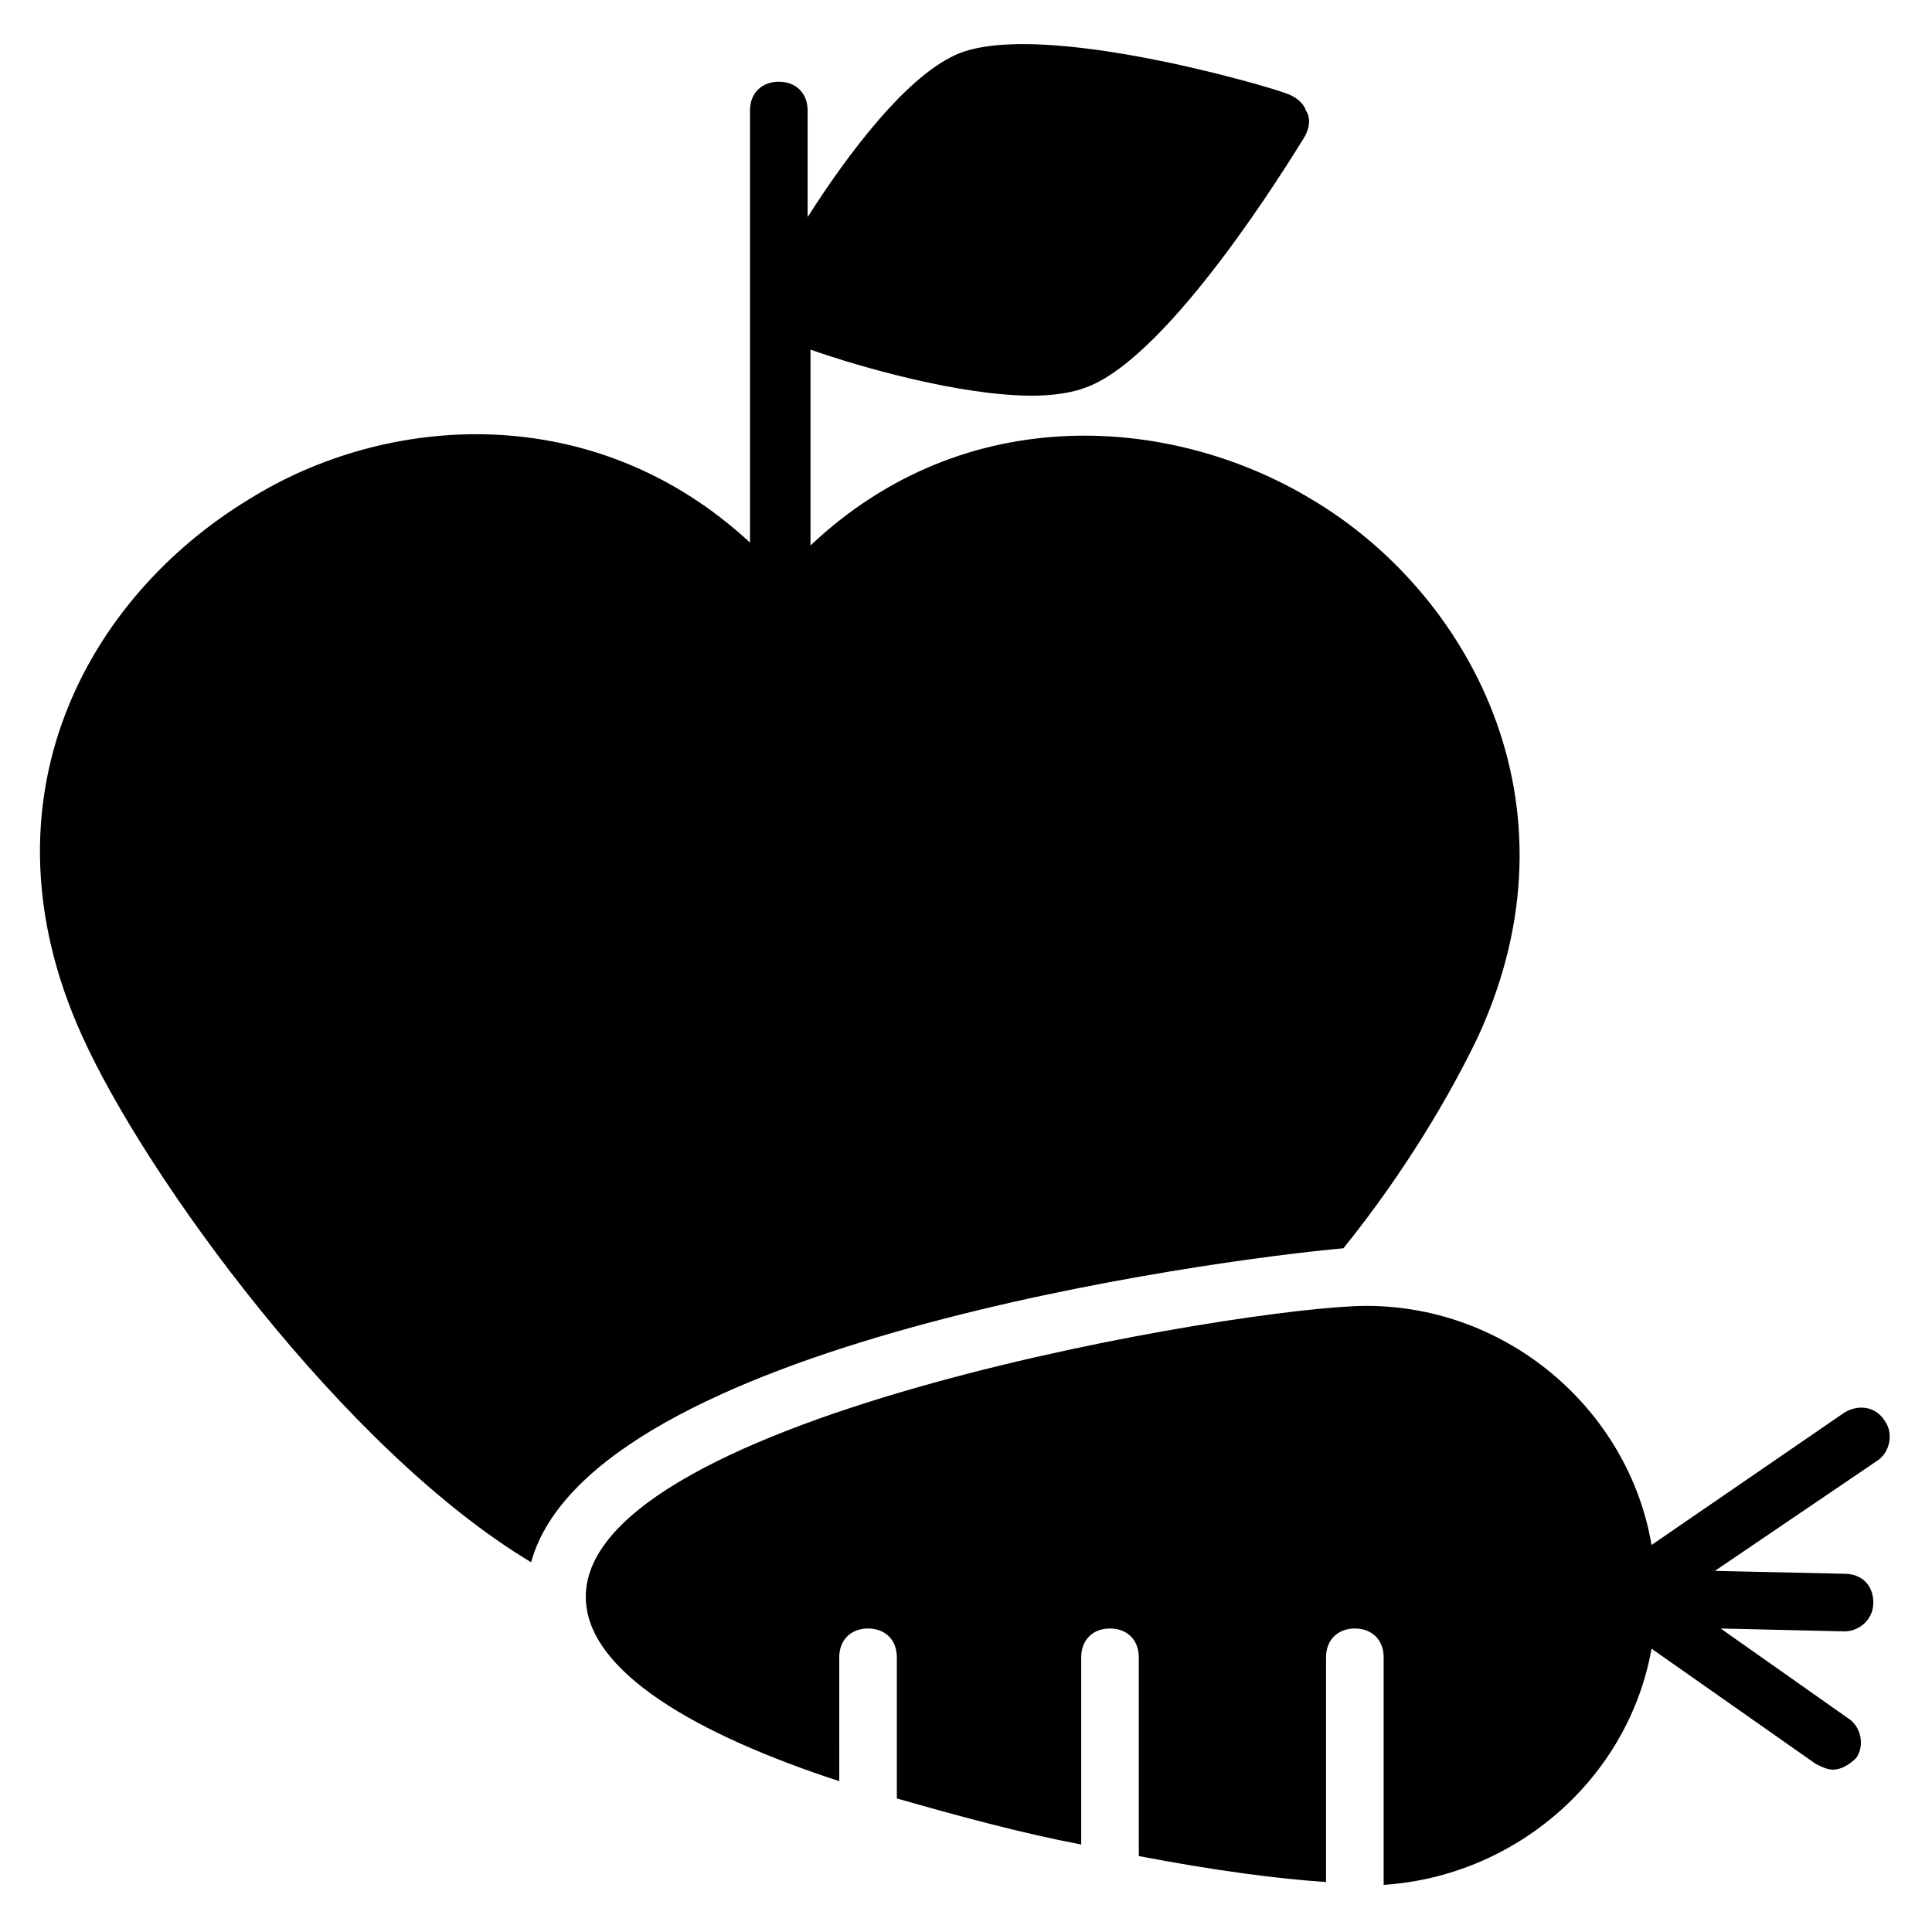 <?xml version="1.0" encoding="UTF-8"?>
<!-- Uploaded to: ICON Repo, www.svgrepo.com, Generator: ICON Repo Mixer Tools -->
<svg fill="#000000" width="800px" height="800px" version="1.1" viewBox="144 144 512 512" xmlns="http://www.w3.org/2000/svg">
 <g>
  <path d="m535.88 418.32c28.242-61.832-3.055-117.55-44.273-141.98-36.641-22.137-91.602-26.719-132.82 12.215v-51.906c12.977 4.582 39.695 12.215 58.777 12.215 5.344 0 10.688-0.762 14.504-2.289 22.137-8.398 53.434-59.543 57.25-65.648 1.527-2.293 2.293-5.348 0.766-7.637-0.762-2.289-3.055-3.816-5.344-4.582-6.106-2.289-64.121-19.082-86.258-10.688-13.742 5.344-29.77 26.719-40.457 43.512v-28.242c0-4.582-3.055-7.633-7.633-7.633-4.582 0-7.633 3.055-7.633 7.633v114.5c-41.223-38.168-96.184-34.352-132.82-11.449-42.746 25.953-72.52 79.387-44.273 141.98 16.793 37.402 69.465 109.92 119.08 139.69 16.031-58.016 180.91-80.152 215.27-83.203 16.027-19.852 28.242-40.465 35.875-56.492z"/>
  <path d="m643.51 520.61c-2.289-3.816-6.871-4.582-10.688-2.289l-51.145 35.113c-6.106-35.879-38.168-63.359-75.57-63.359-31.297 0-206.87 29.008-206.87 77.098 0 19.848 29.77 36.641 67.176 48.855l-0.004-32.824c0-4.582 3.055-7.633 7.633-7.633 4.582 0 7.633 3.055 7.633 7.633v37.402c16.031 4.582 32.824 9.16 48.855 12.215v-49.617c0-4.582 3.055-7.633 7.633-7.633 4.582 0 7.633 3.055 7.633 7.633v52.672c19.848 3.816 37.402 6.106 49.617 6.871l0.004-59.543c0-4.582 3.055-7.633 7.633-7.633 4.582 0 7.633 3.055 7.633 7.633v60.305c35.113-2.289 64.883-28.242 70.992-62.594l43.512 30.535c1.527 0.762 3.055 1.527 4.582 1.527 2.289 0 4.582-1.527 6.106-3.055 2.289-3.055 1.527-8.398-2.289-10.688l-33.59-23.664 32.824 0.762c3.816 0 7.633-3.055 7.633-7.633 0-4.582-3.055-7.633-7.633-7.633l-34.352-0.766 42.746-29.008c3.816-2.289 4.582-7.633 2.293-10.684z"/>
 </g>
</svg>